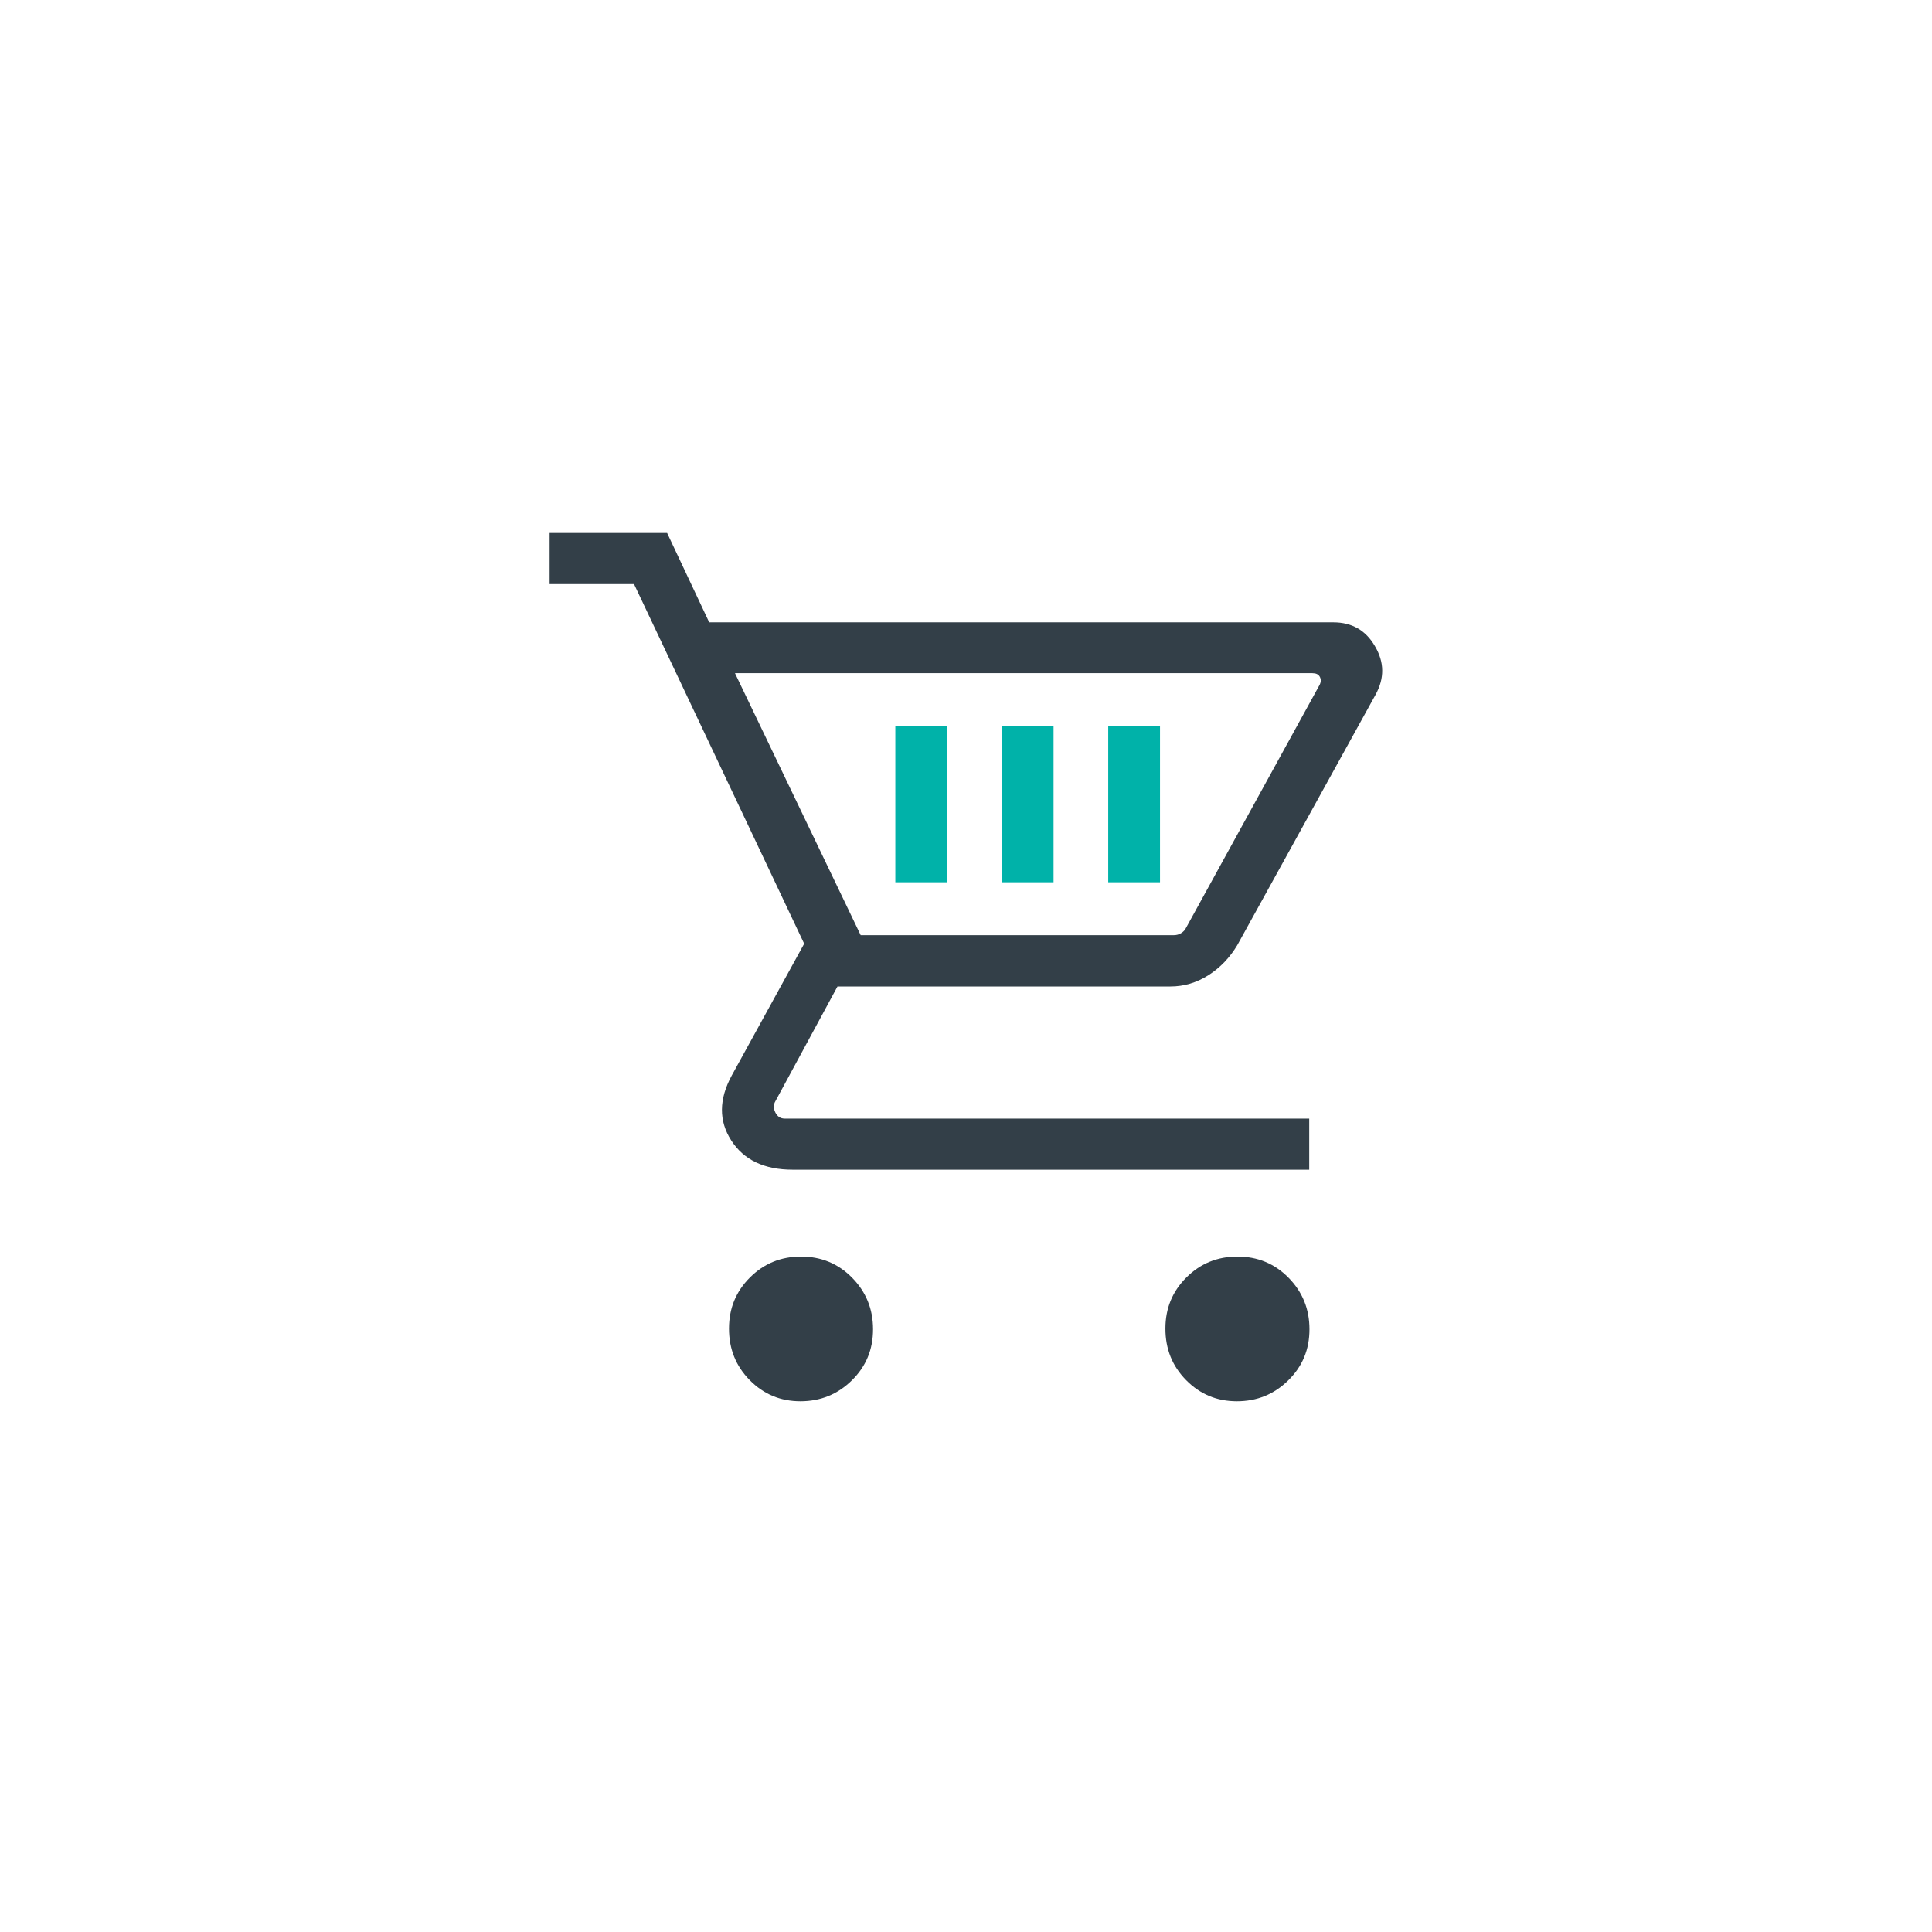 <svg width="116" height="116" viewBox="0 0 116 116" fill="none" xmlns="http://www.w3.org/2000/svg">
<g clip-path="url(#clip0_28415_150086)">
<path d="M48.068 84.135C46.865 84.135 45.851 83.716 45.014 82.865C44.176 82.013 43.77 80.987 43.77 79.77C43.77 78.554 44.189 77.54 45.027 76.703C45.865 75.865 46.892 75.446 48.095 75.446C49.297 75.446 50.324 75.865 51.162 76.716C52 77.568 52.419 78.595 52.419 79.811C52.419 81.027 52 82.04 51.149 82.878C50.297 83.716 49.27 84.135 48.054 84.135H48.068ZM74.27 84.135C73.068 84.135 72.054 83.716 71.216 82.865C70.378 82.013 69.973 80.987 69.973 79.77C69.973 78.554 70.392 77.54 71.23 76.703C72.068 75.865 73.095 75.446 74.297 75.446C75.5 75.446 76.527 75.865 77.365 76.716C78.203 77.568 78.622 78.595 78.622 79.811C78.622 81.027 78.203 82.04 77.351 82.878C76.5 83.716 75.473 84.135 74.257 84.135H74.27ZM44.135 40.432L51.676 56.149H70.487C70.649 56.149 70.784 56.108 70.919 56.027C71.054 55.946 71.149 55.838 71.216 55.703L79.216 41.149C79.324 40.959 79.324 40.784 79.243 40.635C79.162 40.486 79.013 40.419 78.797 40.419H44.135V40.432ZM42.568 37.365H80.054C81.162 37.365 82 37.838 82.554 38.797C83.122 39.757 83.135 40.716 82.595 41.703L74.284 56.757C73.838 57.5 73.257 58.108 72.554 58.554C71.851 59 71.095 59.23 70.27 59.23H50.284L46.554 66.122C46.432 66.324 46.432 66.554 46.554 66.797C46.676 67.04 46.865 67.162 47.122 67.162H78.608V70.23H47.595C45.892 70.23 44.662 69.649 43.905 68.473C43.149 67.297 43.162 66 43.932 64.581L48.284 56.662L38.068 35.068H33V32H40.054L42.581 37.365H42.568Z" fill="#333F48"/>
<path d="M56.865 43.595H53.757V52.973H56.865V43.595Z" fill="#00B2A9"/>
<path d="M63.257 43.595H60.148V52.973H63.257V43.595Z" fill="#00B2A9"/>
<path d="M69.649 43.595H66.54V52.973H69.649V43.595Z" fill="#00B2A9"/>
</g>
<defs>
<clipPath id="clip0_28415_150086">
<rect width="50" height="52.135" fill="white" transform="translate(33 32)"/>
</clipPath>
</defs>
</svg>
